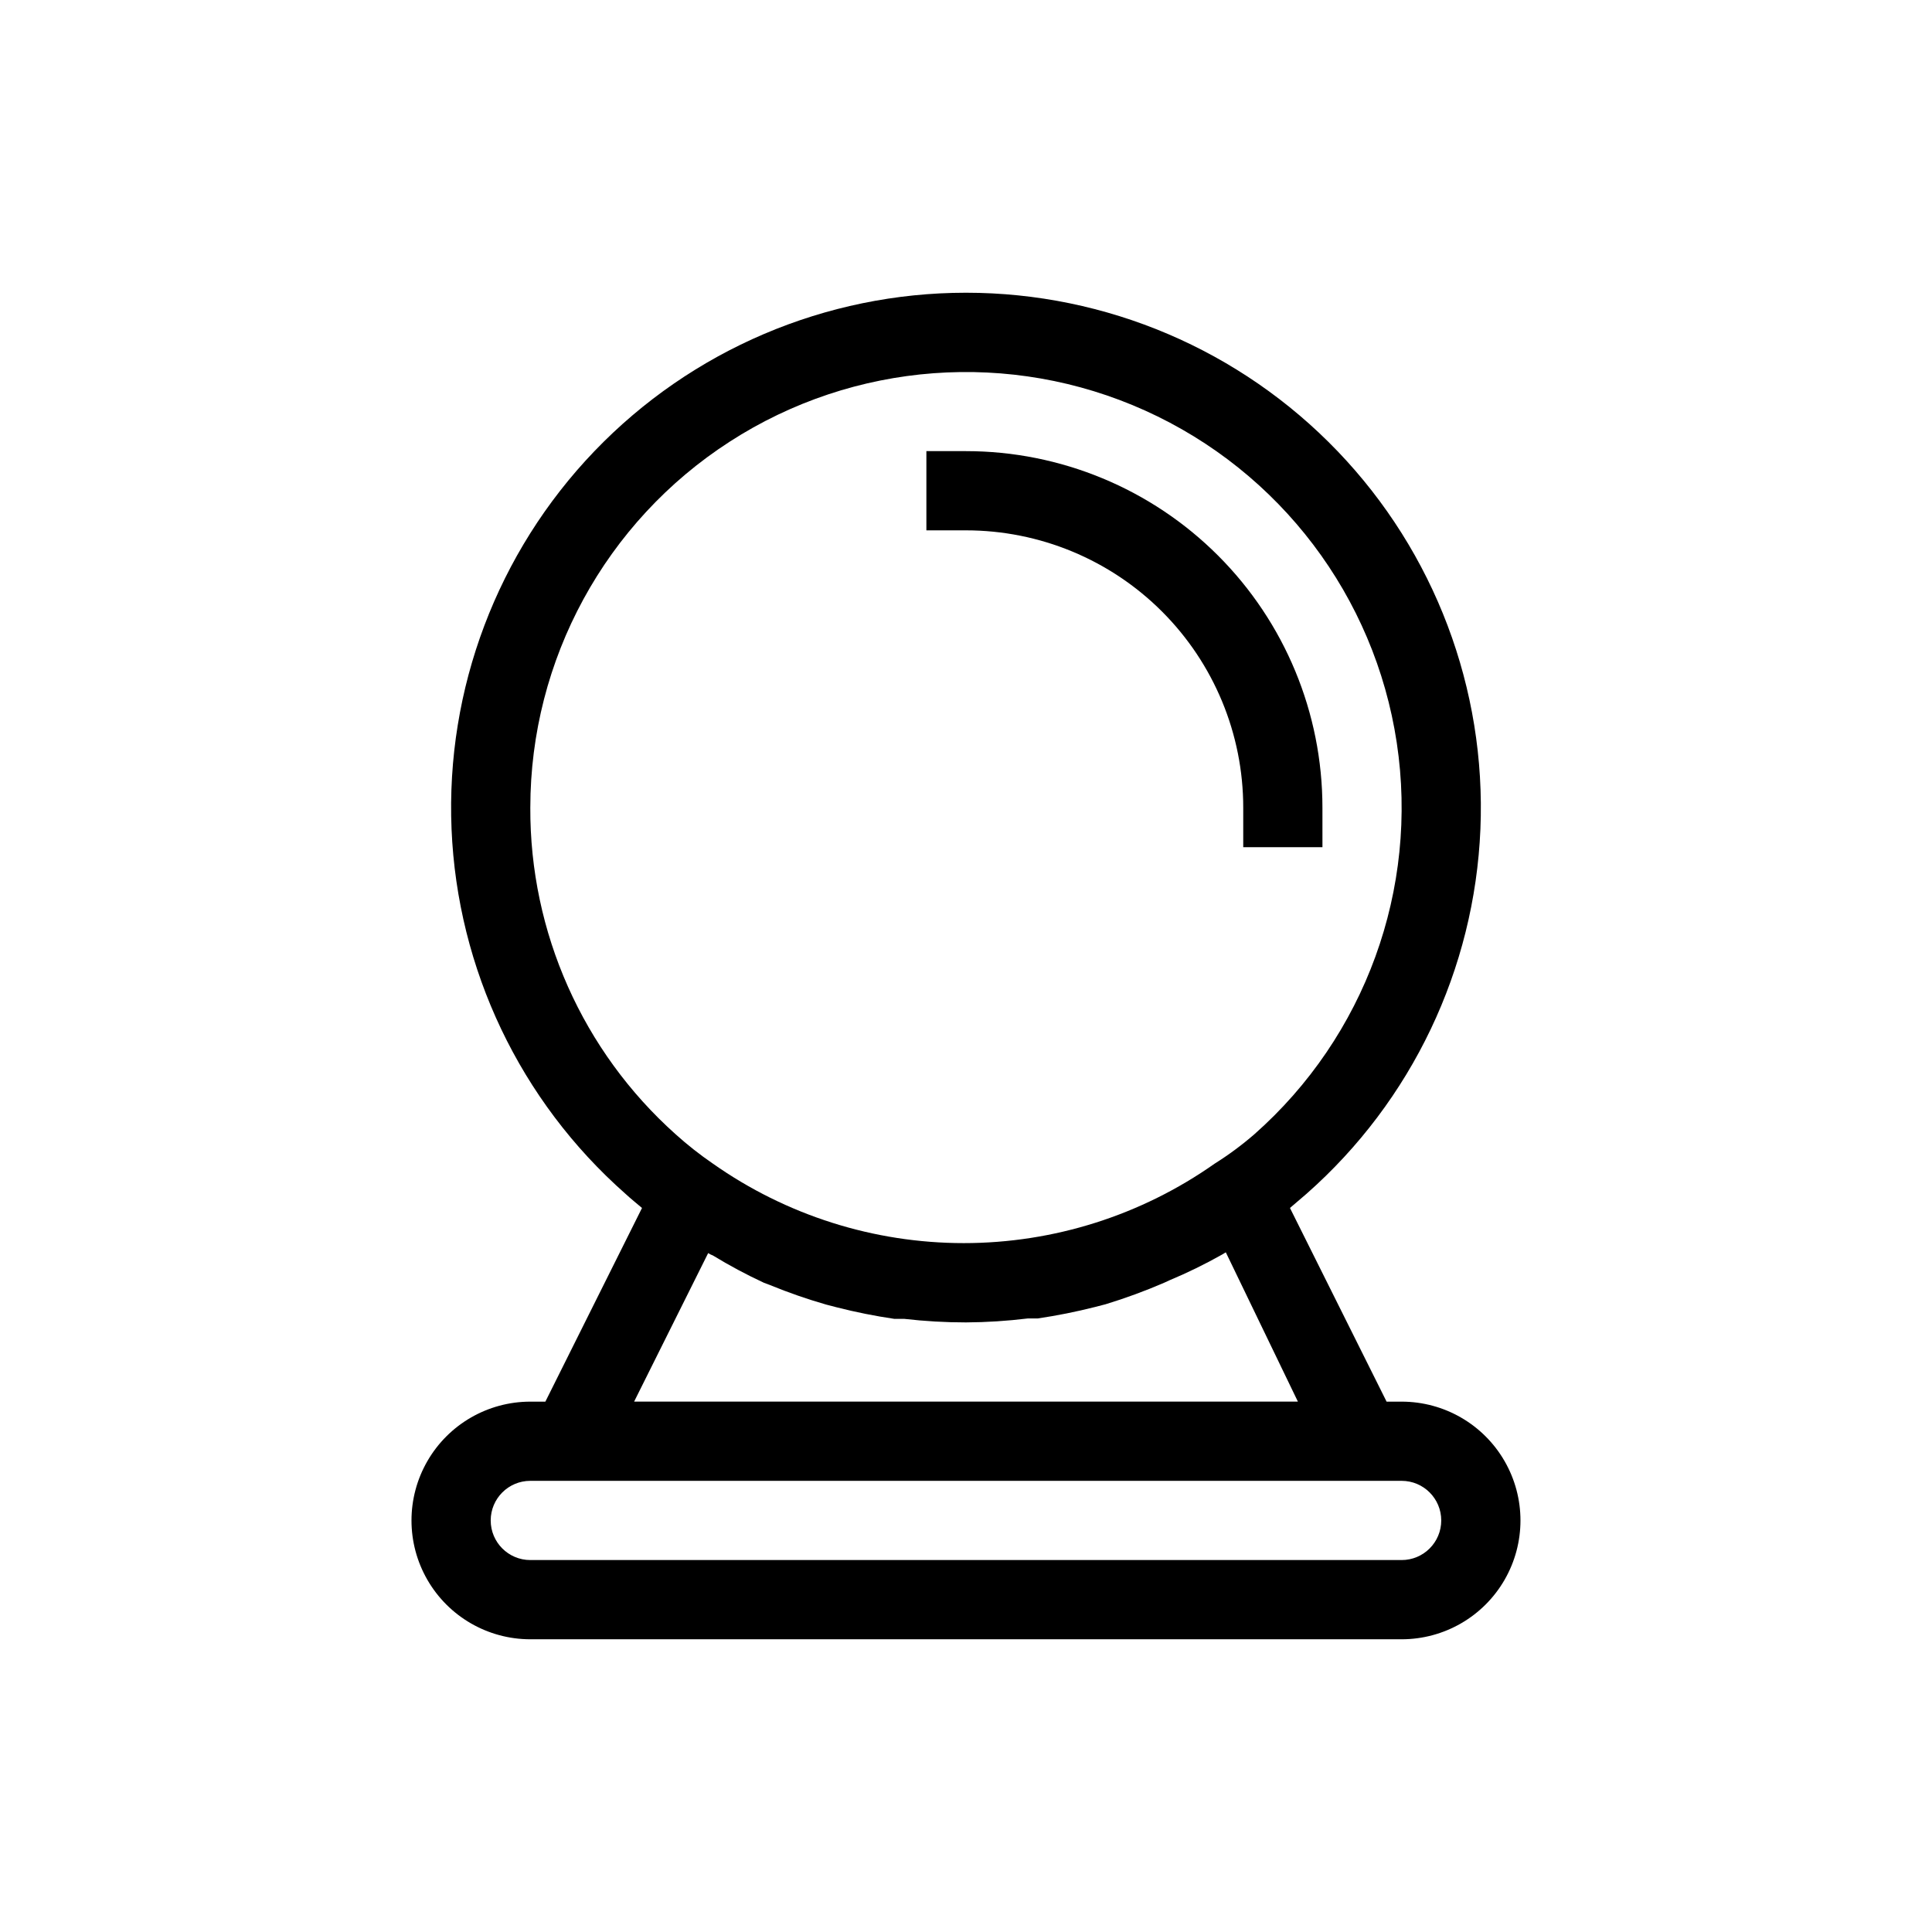 <?xml version="1.0" encoding="UTF-8"?>
<!-- Uploaded to: SVG Repo, www.svgrepo.com, Generator: SVG Repo Mixer Tools -->
<svg fill="#000000" width="800px" height="800px" version="1.1" viewBox="144 144 512 512" xmlns="http://www.w3.org/2000/svg">
 <g>
  <path d="m515.45 515.45h-3.988l-25.609-51.324 4.41-3.777c27.875-24.594 44.512-59.496 46.062-96.637 1.551-37.145-12.121-73.312-37.855-100.14s-61.301-41.996-98.473-41.996c-37.176 0-72.742 15.168-98.477 41.996-25.73 26.828-39.402 62.996-37.855 100.14 1.551 37.141 18.188 72.043 46.066 96.637 1.469 1.363 2.938 2.519 4.41 3.777l-25.613 51.324h-3.988c-11.25 0-21.645 6.004-27.27 15.746-5.625 9.742-5.625 21.746 0 31.488s16.02 15.742 27.27 15.742h230.91c11.25 0 21.645-6 27.27-15.742s5.625-21.746 0-31.488c-5.625-9.742-16.02-15.746-27.27-15.746zm-230.91-157.44c0.012-39.195 19.906-75.703 52.836-96.961 32.926-21.258 74.391-24.359 110.11-8.238 35.723 16.125 60.828 49.27 66.672 88.023s-8.371 77.828-37.754 103.77c-3.297 2.856-6.805 5.453-10.496 7.769-19.461 13.707-42.688 21.066-66.492 21.066-23.809 0-47.031-7.359-66.492-21.066-3.457-2.367-6.754-4.965-9.867-7.769-24.641-22.02-38.664-53.543-38.52-86.59zm47.129 118.08-0.004-0.004c0.398 0.254 0.82 0.465 1.262 0.629 4.371 2.668 8.895 5.086 13.539 7.242l1.68 0.629v0.004c4.836 1.98 9.777 3.695 14.801 5.141l2.832 0.734c5.016 1.277 10.098 2.293 15.219 3.047h2.625c5.434 0.625 10.902 0.941 16.375 0.941 5.473-0.031 10.938-0.383 16.371-1.047h2.625c5.121-0.754 10.203-1.77 15.219-3.043l2.832-0.734 0.004-0.004c5.242-1.598 10.395-3.492 15.43-5.668l1.363-0.629c4.781-1.996 9.445-4.273 13.961-6.82l1.051-0.629 19.102 39.566h-175.91zm183.78 81.34h-230.91c-5.797 0-10.496-4.699-10.496-10.496s4.699-10.496 10.496-10.496h230.91c5.797 0 10.496 4.699 10.496 10.496s-4.699 10.496-10.496 10.496z"/>
  <path d="m473.47 358.02v10.496h20.992l-0.004-10.496c0-25.055-9.949-49.082-27.668-66.797-17.715-17.715-41.742-27.668-66.793-27.668h-10.496v20.992h10.496c19.484 0 38.172 7.738 51.953 21.52 13.777 13.777 21.52 32.465 21.52 51.953z"/>
 </g>
</svg>